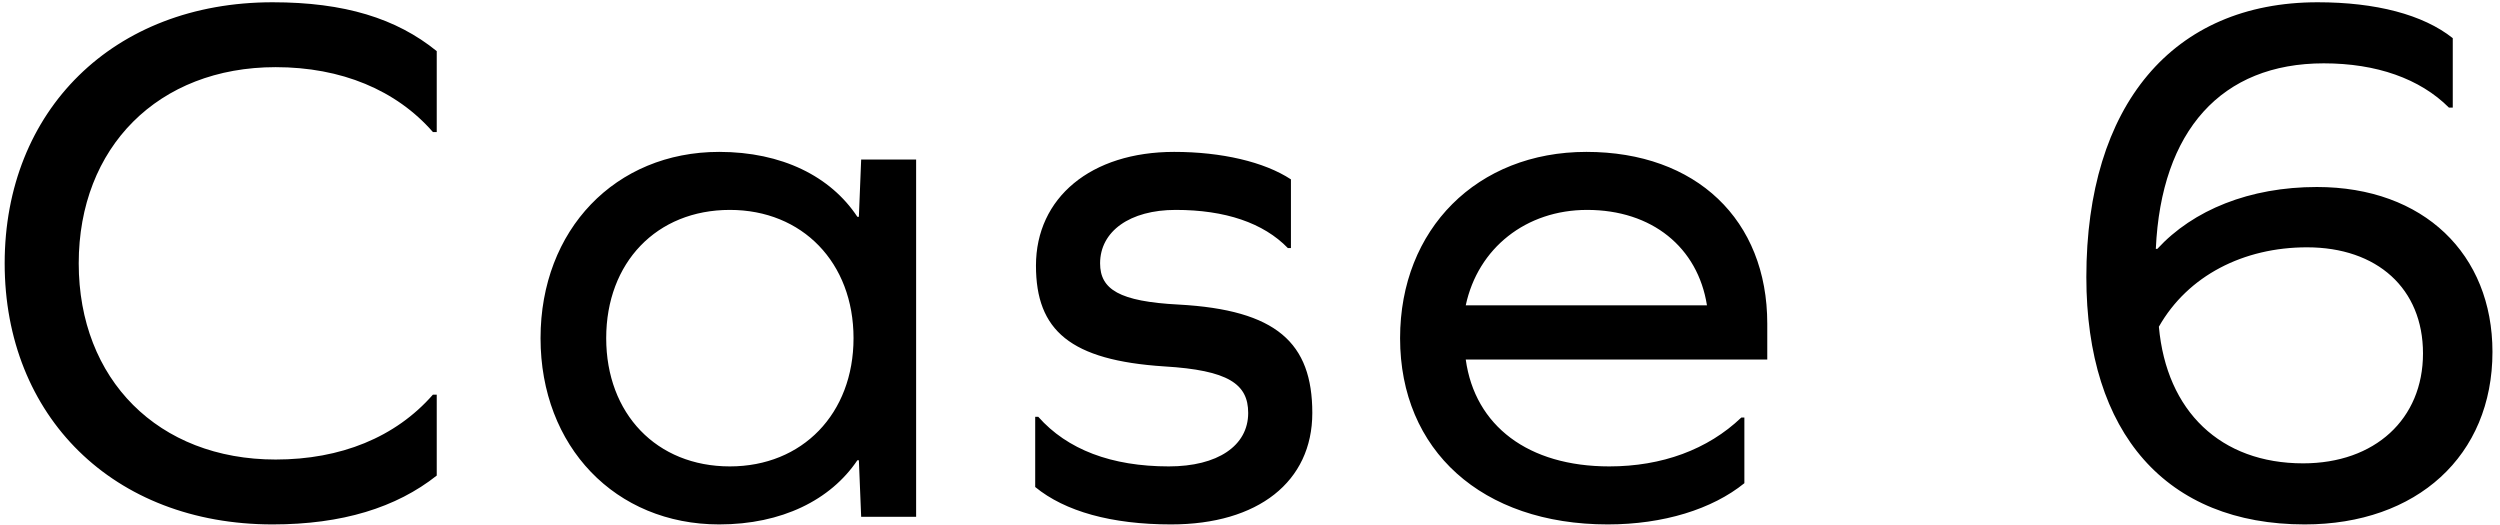 <svg 
 xmlns="http://www.w3.org/2000/svg"
 xmlns:xlink="http://www.w3.org/1999/xlink"
 width="262px" height="55px">
<path fill-rule="evenodd"  fill="rgb(0, 0, 0)"
 d="M243.530,6.638 C232.810,6.638 226.490,13.678 225.930,26.079 L226.090,26.079 C229.850,21.998 235.770,19.598 242.810,19.598 C254.010,19.598 261.210,26.639 261.210,36.879 C261.210,47.759 253.290,54.959 241.530,54.959 C227.050,54.959 218.649,45.439 218.649,29.039 C218.649,11.038 227.690,0.238 242.890,0.238 C248.970,0.238 253.930,1.518 257.050,3.998 L257.050,11.278 L256.650,11.278 C253.610,8.238 249.050,6.638 243.530,6.638 ZM241.370,48.559 C248.890,48.559 253.930,43.919 253.930,37.039 C253.930,30.239 249.130,25.919 241.770,25.919 C235.130,25.919 229.290,28.879 226.250,34.239 C227.050,43.119 232.730,48.559 241.370,48.559 ZM168.650,48.879 C174.170,48.879 178.970,47.119 182.490,43.759 L182.810,43.759 L182.810,50.639 C179.450,53.359 174.330,54.959 168.490,54.959 C155.290,54.959 146.729,47.199 146.729,35.439 C146.729,23.999 154.810,15.918 166.250,15.918 C177.770,15.918 185.210,23.039 185.210,33.919 L185.210,37.679 L153.610,37.679 C154.570,44.639 160.170,48.879 168.650,48.879 ZM178.890,31.999 C177.930,25.919 173.130,21.998 166.330,21.998 C159.930,21.998 154.890,25.999 153.610,31.999 L178.890,31.999 ZM123.530,31.919 C133.770,32.479 137.530,35.919 137.530,43.279 C137.530,50.479 131.850,54.959 122.730,54.959 C116.490,54.959 111.610,53.599 108.489,51.039 L108.489,43.679 L108.809,43.679 C111.850,47.119 116.490,48.879 122.490,48.879 C127.610,48.879 130.810,46.719 130.810,43.279 C130.810,40.239 128.730,38.799 122.010,38.399 C112.170,37.759 108.569,34.639 108.569,27.839 C108.569,20.718 114.330,15.918 123.050,15.918 C128.010,15.918 132.490,16.958 135.290,18.798 L135.290,25.999 L134.970,25.999 C132.410,23.359 128.410,21.998 123.210,21.998 C118.410,21.998 115.290,24.239 115.290,27.599 C115.290,30.319 117.290,31.599 123.530,31.919 ZM90.010,48.239 L89.850,48.239 C87.050,52.399 81.930,54.959 75.370,54.959 C64.490,54.959 56.649,46.799 56.649,35.439 C56.649,24.079 64.490,15.918 75.370,15.918 C81.930,15.918 87.050,18.478 89.850,22.718 L90.010,22.718 L90.250,16.718 L96.010,16.718 L96.010,54.159 L90.250,54.159 L90.010,48.239 ZM76.490,21.998 C68.810,21.998 63.530,27.519 63.530,35.439 C63.530,43.359 68.810,48.879 76.490,48.879 C84.090,48.879 89.450,43.359 89.450,35.439 C89.450,27.519 84.090,21.998 76.490,21.998 ZM28.570,54.959 C11.850,54.959 0.489,43.599 0.489,27.599 C0.489,11.598 11.850,0.238 28.570,0.238 C36.090,0.238 41.530,1.918 45.770,5.358 L45.770,13.838 L45.370,13.838 C41.530,9.438 35.770,7.038 28.890,7.038 C16.570,7.038 8.250,15.438 8.250,27.599 C8.250,39.759 16.570,48.159 28.890,48.159 C35.690,48.159 41.450,45.839 45.370,41.359 L45.770,41.359 L45.770,49.839 C41.530,53.199 35.850,54.959 28.570,54.959 Z"/>
</svg>